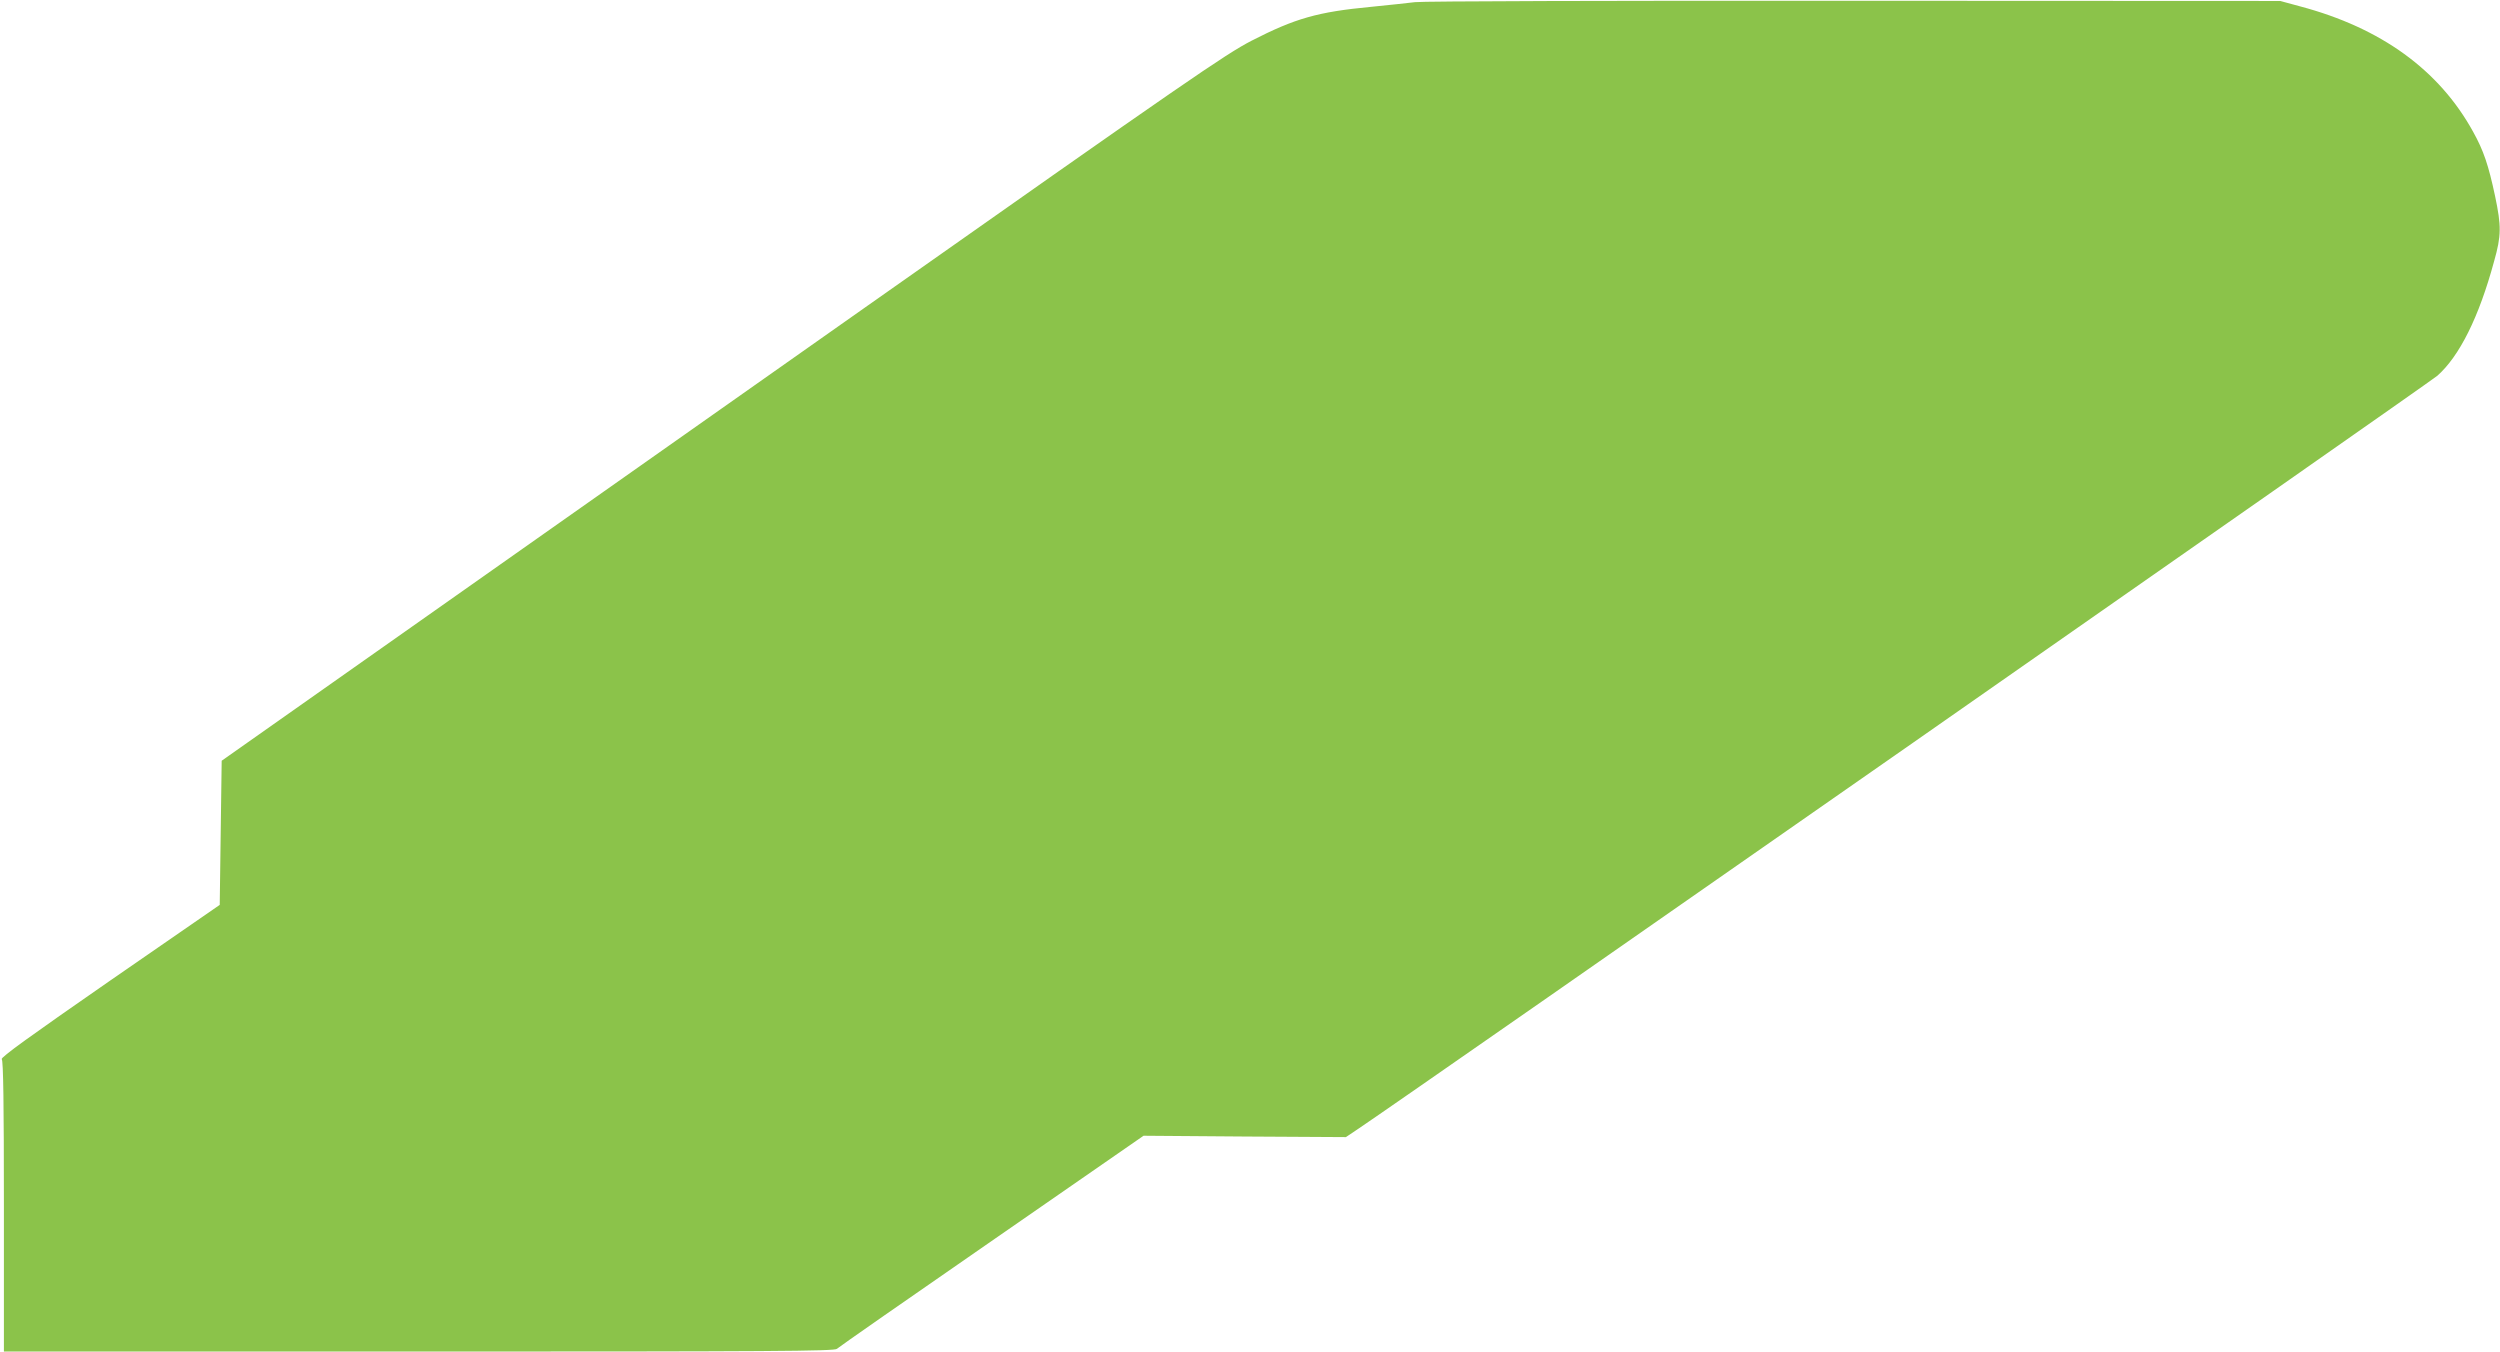 <?xml version="1.0" standalone="no"?>
<!DOCTYPE svg PUBLIC "-//W3C//DTD SVG 20010904//EN"
 "http://www.w3.org/TR/2001/REC-SVG-20010904/DTD/svg10.dtd">
<svg version="1.0" xmlns="http://www.w3.org/2000/svg"
 width="1280pt" height="692pt" viewBox="0 0 1280 692"
 preserveAspectRatio="xMidYMid meet">
<g transform="translate(0,692) scale(0.1,-0.1)"
fill="#8bc34a" stroke="none">
<path d="M7245 6909 c-33 -4 -134 -15 -225 -24 -274 -26 -389 -59 -613 -174
-133 -69 -327 -202 -1979 -1366 -1007 -709 -2160 -1522 -2562 -1805 l-731
-515 -5 -369 -5 -369 -563 -389 c-405 -281 -561 -393 -553 -401 8 -8 11 -233
11 -754 l0 -743 2126 0 c1808 0 2128 2 2139 14 8 8 364 256 792 552 l778 539
518 -4 518 -3 67 45 c253 169 5478 3816 5521 3853 113 100 213 299 291 587 37
131 37 179 5 332 -34 160 -59 234 -113 331 -174 316 -471 531 -884 641 l-103
28 -2185 1 c-1202 1 -2212 -2 -2245 -7z"/>
</g>
</svg>
